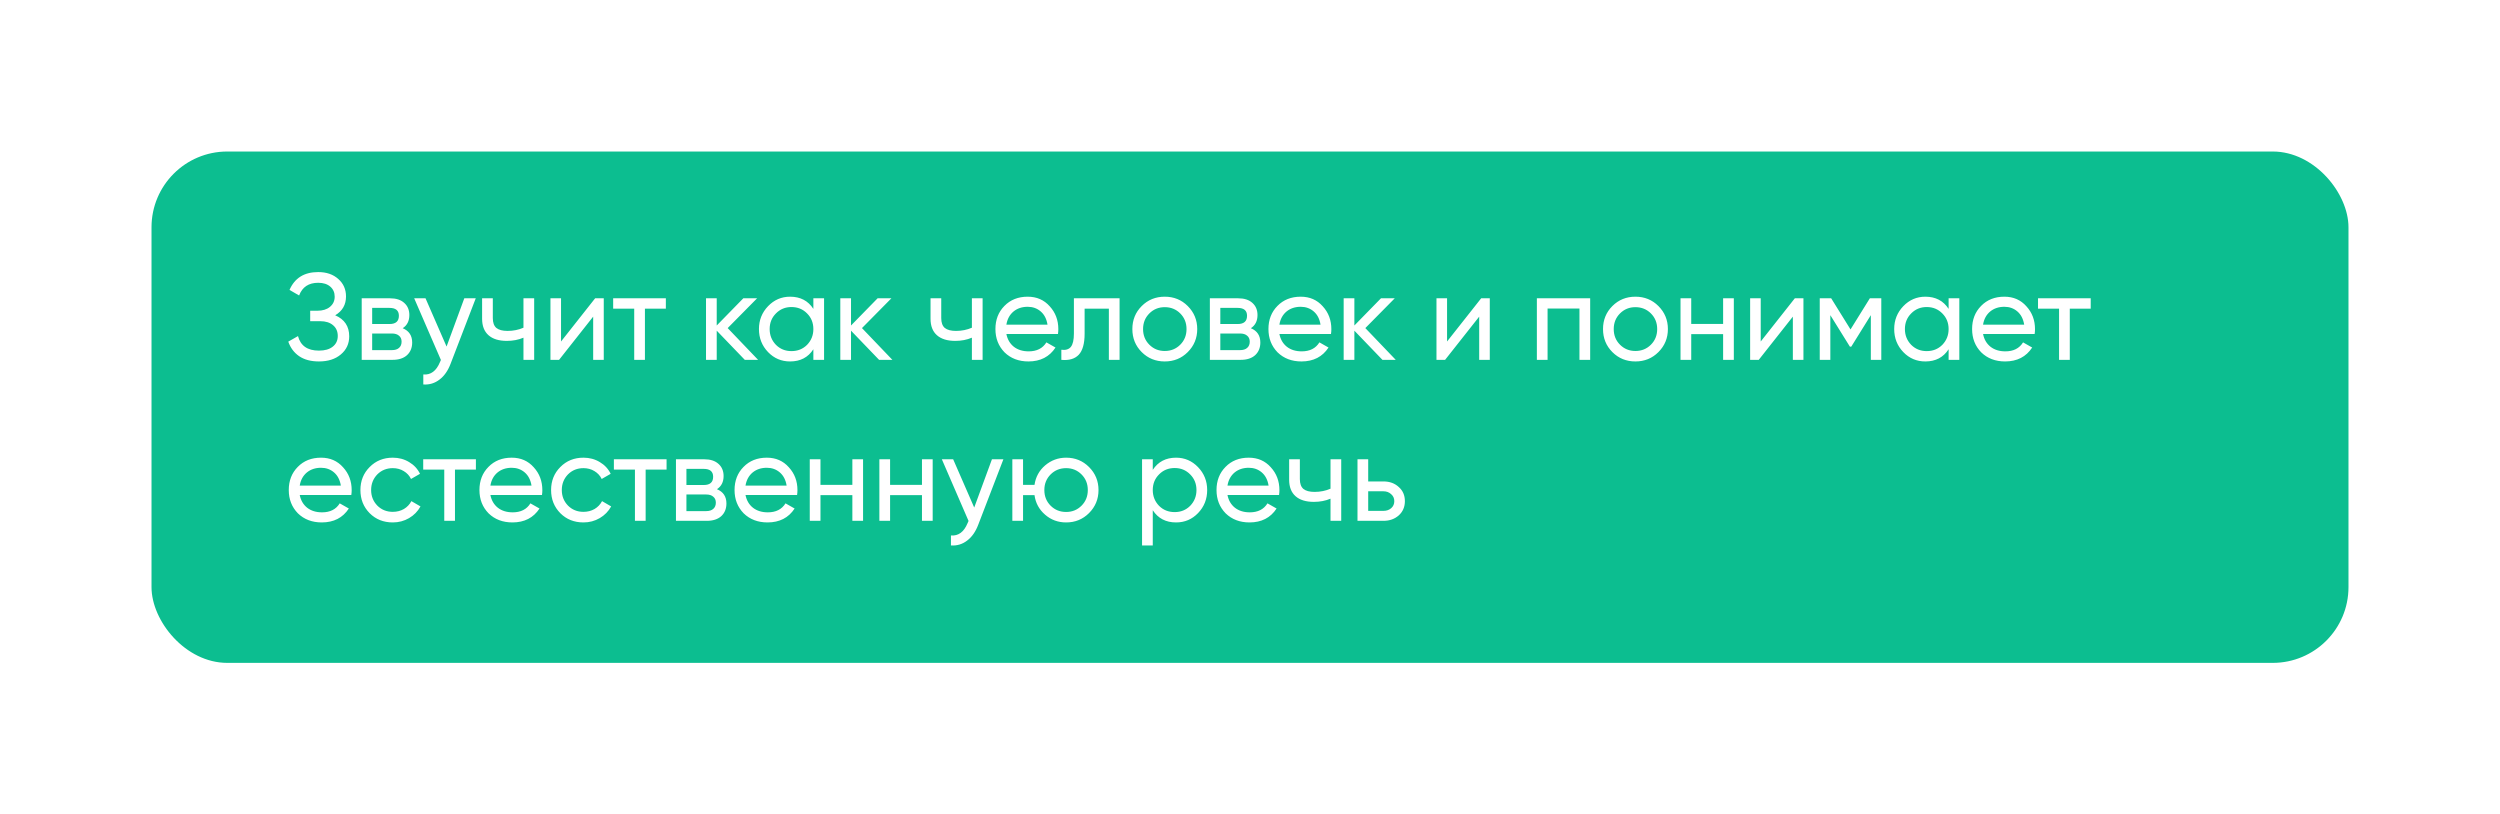 <?xml version="1.0" encoding="UTF-8"?> <svg xmlns="http://www.w3.org/2000/svg" width="264" height="86" viewBox="0 0 264 86" fill="none"> <g filter="url(#filter0_d)"> <rect x="16" y="12" width="232" height="54" rx="8" fill="#0CBE90"></rect> <path d="M35.395 29.294C36.383 29.719 36.877 30.46 36.877 31.517C36.877 32.297 36.582 32.934 35.993 33.428C35.412 33.922 34.641 34.169 33.679 34.169C32.83 34.169 32.132 33.983 31.586 33.61C31.049 33.237 30.667 32.726 30.442 32.076L31.469 31.491C31.738 32.514 32.474 33.025 33.679 33.025C34.303 33.025 34.788 32.886 35.135 32.609C35.49 32.332 35.668 31.955 35.668 31.478C35.668 31.001 35.503 30.624 35.174 30.347C34.845 30.061 34.394 29.918 33.822 29.918H32.756V28.813H33.523C34.069 28.813 34.507 28.679 34.836 28.41C35.174 28.133 35.343 27.773 35.343 27.331C35.343 26.889 35.187 26.534 34.875 26.265C34.563 25.996 34.138 25.862 33.601 25.862C32.596 25.862 31.924 26.308 31.586 27.201L30.572 26.616C31.118 25.359 32.128 24.731 33.601 24.731C34.476 24.731 35.183 24.974 35.72 25.459C36.266 25.936 36.539 26.551 36.539 27.305C36.539 28.18 36.158 28.843 35.395 29.294ZM42.525 30.659C43.192 30.936 43.526 31.439 43.526 32.167C43.526 32.722 43.344 33.168 42.98 33.506C42.616 33.835 42.105 34 41.446 34H38.196V27.5H41.186C41.827 27.5 42.326 27.66 42.681 27.981C43.045 28.302 43.227 28.731 43.227 29.268C43.227 29.892 42.993 30.356 42.525 30.659ZM41.134 28.514H39.301V30.217H41.134C41.793 30.217 42.122 29.927 42.122 29.346C42.122 28.791 41.793 28.514 41.134 28.514ZM39.301 32.973H41.381C41.71 32.973 41.962 32.895 42.135 32.739C42.317 32.583 42.408 32.362 42.408 32.076C42.408 31.807 42.317 31.599 42.135 31.452C41.962 31.296 41.71 31.218 41.381 31.218H39.301V32.973ZM47.158 32.596L49.03 27.5H50.239L47.587 34.403C47.309 35.14 46.919 35.699 46.417 36.08C45.914 36.47 45.342 36.643 44.701 36.6V35.547C45.489 35.608 46.074 35.174 46.456 34.247L46.56 34.013L43.739 27.5H44.935L47.158 32.596ZM55.278 30.607V27.5H56.409V34H55.278V31.66C54.749 31.885 54.164 31.998 53.523 31.998C52.682 31.998 52.037 31.799 51.586 31.4C51.136 31.001 50.91 30.421 50.91 29.658V27.5H52.041V29.593C52.041 30.07 52.167 30.416 52.418 30.633C52.678 30.841 53.072 30.945 53.601 30.945C54.199 30.945 54.758 30.832 55.278 30.607ZM59.245 32.063L62.846 27.5H63.757V34H62.639V29.437L59.038 34H58.127V27.5H59.245V32.063ZM64.75 27.5H70.314V28.592H68.104V34H66.973V28.592H64.75V27.5ZM76.843 30.646L80.054 34H78.65L75.686 30.919V34H74.555V27.5H75.686V30.373L78.494 27.5H79.95L76.843 30.646ZM85.891 28.618V27.5H87.022V34H85.891V32.882C85.337 33.74 84.518 34.169 83.434 34.169C82.516 34.169 81.74 33.84 81.107 33.181C80.466 32.514 80.145 31.703 80.145 30.75C80.145 29.805 80.466 28.999 81.107 28.332C81.749 27.665 82.524 27.331 83.434 27.331C84.518 27.331 85.337 27.76 85.891 28.618ZM83.577 33.077C84.236 33.077 84.786 32.856 85.228 32.414C85.67 31.955 85.891 31.4 85.891 30.75C85.891 30.091 85.67 29.541 85.228 29.099C84.786 28.648 84.236 28.423 83.577 28.423C82.927 28.423 82.381 28.648 81.939 29.099C81.497 29.541 81.276 30.091 81.276 30.75C81.276 31.4 81.497 31.955 81.939 32.414C82.381 32.856 82.927 33.077 83.577 33.077ZM91.024 30.646L94.235 34H92.831L89.867 30.919V34H88.736V27.5H89.867V30.373L92.675 27.5H94.131L91.024 30.646ZM102.632 30.607V27.5H103.763V34H102.632V31.66C102.103 31.885 101.518 31.998 100.877 31.998C100.036 31.998 99.39 31.799 98.94 31.4C98.489 31.001 98.264 30.421 98.264 29.658V27.5H99.395V29.593C99.395 30.07 99.52 30.416 99.772 30.633C100.032 30.841 100.426 30.945 100.955 30.945C101.553 30.945 102.112 30.832 102.632 30.607ZM111.721 31.27H106.274C106.387 31.842 106.651 32.293 107.067 32.622C107.483 32.943 108.003 33.103 108.627 33.103C109.485 33.103 110.109 32.787 110.499 32.154L111.461 32.7C110.82 33.679 109.866 34.169 108.601 34.169C107.578 34.169 106.738 33.848 106.079 33.207C105.438 32.548 105.117 31.729 105.117 30.75C105.117 29.762 105.433 28.947 106.066 28.306C106.699 27.656 107.518 27.331 108.523 27.331C109.476 27.331 110.252 27.669 110.85 28.345C111.457 29.004 111.76 29.81 111.76 30.763C111.76 30.928 111.747 31.097 111.721 31.27ZM108.523 28.397C107.925 28.397 107.422 28.566 107.015 28.904C106.616 29.242 106.369 29.701 106.274 30.282H110.616C110.521 29.684 110.282 29.22 109.901 28.891C109.52 28.562 109.06 28.397 108.523 28.397ZM113.404 27.5H118.227V34H117.096V28.592H114.535V31.244C114.535 32.284 114.327 33.025 113.911 33.467C113.495 33.9 112.884 34.078 112.078 34V32.934C112.529 32.995 112.863 32.895 113.079 32.635C113.296 32.366 113.404 31.894 113.404 31.218V27.5ZM125.427 33.181C124.768 33.84 123.958 34.169 122.996 34.169C122.034 34.169 121.224 33.84 120.565 33.181C119.906 32.522 119.577 31.712 119.577 30.75C119.577 29.788 119.906 28.978 120.565 28.319C121.224 27.66 122.034 27.331 122.996 27.331C123.958 27.331 124.768 27.66 125.427 28.319C126.094 28.986 126.428 29.797 126.428 30.75C126.428 31.703 126.094 32.514 125.427 33.181ZM122.996 33.064C123.646 33.064 124.192 32.843 124.634 32.401C125.076 31.959 125.297 31.409 125.297 30.75C125.297 30.091 125.076 29.541 124.634 29.099C124.192 28.657 123.646 28.436 122.996 28.436C122.355 28.436 121.813 28.657 121.371 29.099C120.929 29.541 120.708 30.091 120.708 30.75C120.708 31.409 120.929 31.959 121.371 32.401C121.813 32.843 122.355 33.064 122.996 33.064ZM132.09 30.659C132.758 30.936 133.091 31.439 133.091 32.167C133.091 32.722 132.909 33.168 132.545 33.506C132.181 33.835 131.67 34 131.011 34H127.761V27.5H130.751C131.393 27.5 131.891 27.66 132.246 27.981C132.61 28.302 132.792 28.731 132.792 29.268C132.792 29.892 132.558 30.356 132.09 30.659ZM130.699 28.514H128.866V30.217H130.699C131.358 30.217 131.687 29.927 131.687 29.346C131.687 28.791 131.358 28.514 130.699 28.514ZM128.866 32.973H130.946C131.276 32.973 131.527 32.895 131.7 32.739C131.882 32.583 131.973 32.362 131.973 32.076C131.973 31.807 131.882 31.599 131.7 31.452C131.527 31.296 131.276 31.218 130.946 31.218H128.866V32.973ZM140.552 31.27H135.105C135.218 31.842 135.482 32.293 135.898 32.622C136.314 32.943 136.834 33.103 137.458 33.103C138.316 33.103 138.94 32.787 139.33 32.154L140.292 32.7C139.651 33.679 138.697 34.169 137.432 34.169C136.409 34.169 135.569 33.848 134.91 33.207C134.269 32.548 133.948 31.729 133.948 30.75C133.948 29.762 134.264 28.947 134.897 28.306C135.53 27.656 136.349 27.331 137.354 27.331C138.307 27.331 139.083 27.669 139.681 28.345C140.288 29.004 140.591 29.81 140.591 30.763C140.591 30.928 140.578 31.097 140.552 31.27ZM137.354 28.397C136.756 28.397 136.253 28.566 135.846 28.904C135.447 29.242 135.2 29.701 135.105 30.282H139.447C139.352 29.684 139.113 29.22 138.732 28.891C138.351 28.562 137.891 28.397 137.354 28.397ZM144.179 30.646L147.39 34H145.986L143.022 30.919V34H141.891V27.5H143.022V30.373L145.83 27.5H147.286L144.179 30.646ZM152.81 32.063L156.411 27.5H157.321V34H156.203V29.437L152.602 34H151.692V27.5H152.81V32.063ZM162.293 27.5H167.922V34H166.791V28.579H163.424V34H162.293V27.5ZM175.129 33.181C174.47 33.84 173.66 34.169 172.698 34.169C171.736 34.169 170.926 33.84 170.267 33.181C169.608 32.522 169.279 31.712 169.279 30.75C169.279 29.788 169.608 28.978 170.267 28.319C170.926 27.66 171.736 27.331 172.698 27.331C173.66 27.331 174.47 27.66 175.129 28.319C175.796 28.986 176.13 29.797 176.13 30.75C176.13 31.703 175.796 32.514 175.129 33.181ZM172.698 33.064C173.348 33.064 173.894 32.843 174.336 32.401C174.778 31.959 174.999 31.409 174.999 30.75C174.999 30.091 174.778 29.541 174.336 29.099C173.894 28.657 173.348 28.436 172.698 28.436C172.057 28.436 171.515 28.657 171.073 29.099C170.631 29.541 170.41 30.091 170.41 30.75C170.41 31.409 170.631 31.959 171.073 32.401C171.515 32.843 172.057 33.064 172.698 33.064ZM181.961 30.204V27.5H183.092V34H181.961V31.283H178.594V34H177.463V27.5H178.594V30.204H181.961ZM185.932 32.063L189.533 27.5H190.443V34H189.325V29.437L185.724 34H184.814V27.5H185.932V32.063ZM197.456 27.5H198.665V34H197.56V29.281L195.493 32.609H195.35L193.283 29.281V34H192.165V27.5H193.374L195.415 30.789L197.456 27.5ZM205.773 28.618V27.5H206.904V34H205.773V32.882C205.219 33.74 204.4 34.169 203.316 34.169C202.398 34.169 201.622 33.84 200.989 33.181C200.348 32.514 200.027 31.703 200.027 30.75C200.027 29.805 200.348 28.999 200.989 28.332C201.631 27.665 202.406 27.331 203.316 27.331C204.4 27.331 205.219 27.76 205.773 28.618ZM203.459 33.077C204.118 33.077 204.668 32.856 205.11 32.414C205.552 31.955 205.773 31.4 205.773 30.75C205.773 30.091 205.552 29.541 205.11 29.099C204.668 28.648 204.118 28.423 203.459 28.423C202.809 28.423 202.263 28.648 201.821 29.099C201.379 29.541 201.158 30.091 201.158 30.75C201.158 31.4 201.379 31.955 201.821 32.414C202.263 32.856 202.809 33.077 203.459 33.077ZM214.858 31.27H209.411C209.523 31.842 209.788 32.293 210.204 32.622C210.62 32.943 211.14 33.103 211.764 33.103C212.622 33.103 213.246 32.787 213.636 32.154L214.598 32.7C213.956 33.679 213.003 34.169 211.738 34.169C210.715 34.169 209.874 33.848 209.216 33.207C208.574 32.548 208.254 31.729 208.254 30.75C208.254 29.762 208.57 28.947 209.203 28.306C209.835 27.656 210.654 27.331 211.66 27.331C212.613 27.331 213.389 27.669 213.987 28.345C214.593 29.004 214.897 29.81 214.897 30.763C214.897 30.928 214.884 31.097 214.858 31.27ZM211.66 28.397C211.062 28.397 210.559 28.566 210.152 28.904C209.753 29.242 209.506 29.701 209.411 30.282H213.753C213.657 29.684 213.419 29.22 213.038 28.891C212.656 28.562 212.197 28.397 211.66 28.397ZM215.215 27.5H220.779V28.592H218.569V34H217.438V28.592H215.215V27.5ZM37.098 48.27H31.651C31.764 48.842 32.028 49.293 32.444 49.622C32.86 49.943 33.38 50.103 34.004 50.103C34.862 50.103 35.486 49.787 35.876 49.154L36.838 49.7C36.197 50.679 35.243 51.169 33.978 51.169C32.955 51.169 32.115 50.848 31.456 50.207C30.815 49.548 30.494 48.729 30.494 47.75C30.494 46.762 30.81 45.947 31.443 45.306C32.076 44.656 32.895 44.331 33.9 44.331C34.853 44.331 35.629 44.669 36.227 45.345C36.834 46.004 37.137 46.81 37.137 47.763C37.137 47.928 37.124 48.097 37.098 48.27ZM33.9 45.397C33.302 45.397 32.799 45.566 32.392 45.904C31.993 46.242 31.746 46.701 31.651 47.282H35.993C35.898 46.684 35.659 46.22 35.278 45.891C34.897 45.562 34.437 45.397 33.9 45.397ZM41.479 51.169C40.5 51.169 39.685 50.844 39.035 50.194C38.385 49.535 38.06 48.721 38.06 47.75C38.06 46.779 38.385 45.969 39.035 45.319C39.685 44.66 40.5 44.331 41.479 44.331C42.121 44.331 42.697 44.487 43.208 44.799C43.72 45.102 44.101 45.514 44.352 46.034L43.403 46.58C43.239 46.233 42.983 45.956 42.636 45.748C42.298 45.54 41.913 45.436 41.479 45.436C40.829 45.436 40.283 45.657 39.841 46.099C39.408 46.55 39.191 47.1 39.191 47.75C39.191 48.391 39.408 48.937 39.841 49.388C40.283 49.83 40.829 50.051 41.479 50.051C41.913 50.051 42.303 49.951 42.649 49.752C42.996 49.544 43.26 49.267 43.442 48.92L44.404 49.479C44.118 49.999 43.715 50.411 43.195 50.714C42.675 51.017 42.103 51.169 41.479 51.169ZM44.691 44.5H50.255V45.592H48.045V51H46.914V45.592H44.691V44.5ZM57.233 48.27H51.786C51.898 48.842 52.163 49.293 52.579 49.622C52.995 49.943 53.515 50.103 54.139 50.103C54.997 50.103 55.621 49.787 56.011 49.154L56.973 49.7C56.331 50.679 55.378 51.169 54.113 51.169C53.09 51.169 52.249 50.848 51.591 50.207C50.949 49.548 50.629 48.729 50.629 47.75C50.629 46.762 50.945 45.947 51.578 45.306C52.21 44.656 53.029 44.331 54.035 44.331C54.988 44.331 55.764 44.669 56.362 45.345C56.968 46.004 57.272 46.81 57.272 47.763C57.272 47.928 57.259 48.097 57.233 48.27ZM54.035 45.397C53.437 45.397 52.934 45.566 52.527 45.904C52.128 46.242 51.881 46.701 51.786 47.282H56.128C56.032 46.684 55.794 46.22 55.413 45.891C55.031 45.562 54.572 45.397 54.035 45.397ZM61.614 51.169C60.635 51.169 59.82 50.844 59.17 50.194C58.52 49.535 58.195 48.721 58.195 47.75C58.195 46.779 58.52 45.969 59.17 45.319C59.82 44.66 60.635 44.331 61.614 44.331C62.255 44.331 62.832 44.487 63.343 44.799C63.855 45.102 64.236 45.514 64.487 46.034L63.538 46.58C63.373 46.233 63.118 45.956 62.771 45.748C62.433 45.54 62.047 45.436 61.614 45.436C60.964 45.436 60.418 45.657 59.976 46.099C59.543 46.55 59.326 47.1 59.326 47.75C59.326 48.391 59.543 48.937 59.976 49.388C60.418 49.83 60.964 50.051 61.614 50.051C62.047 50.051 62.438 49.951 62.784 49.752C63.131 49.544 63.395 49.267 63.577 48.92L64.539 49.479C64.253 49.999 63.85 50.411 63.33 50.714C62.81 51.017 62.238 51.169 61.614 51.169ZM64.826 44.5H70.39V45.592H68.18V51H67.049V45.592H64.826V44.5ZM75.71 47.659C76.378 47.936 76.711 48.439 76.711 49.167C76.711 49.722 76.529 50.168 76.165 50.506C75.801 50.835 75.29 51 74.631 51H71.381V44.5H74.371C75.013 44.5 75.511 44.66 75.866 44.981C76.23 45.302 76.412 45.731 76.412 46.268C76.412 46.892 76.178 47.356 75.71 47.659ZM74.319 45.514H72.486V47.217H74.319C74.978 47.217 75.307 46.927 75.307 46.346C75.307 45.791 74.978 45.514 74.319 45.514ZM72.486 49.973H74.566C74.896 49.973 75.147 49.895 75.32 49.739C75.502 49.583 75.593 49.362 75.593 49.076C75.593 48.807 75.502 48.599 75.32 48.452C75.147 48.296 74.896 48.218 74.566 48.218H72.486V49.973ZM84.172 48.27H78.725C78.838 48.842 79.102 49.293 79.518 49.622C79.934 49.943 80.454 50.103 81.078 50.103C81.936 50.103 82.56 49.787 82.95 49.154L83.912 49.7C83.271 50.679 82.318 51.169 81.052 51.169C80.03 51.169 79.189 50.848 78.53 50.207C77.889 49.548 77.568 48.729 77.568 47.75C77.568 46.762 77.885 45.947 78.517 45.306C79.15 44.656 79.969 44.331 80.974 44.331C81.928 44.331 82.703 44.669 83.301 45.345C83.908 46.004 84.211 46.81 84.211 47.763C84.211 47.928 84.198 48.097 84.172 48.27ZM80.974 45.397C80.376 45.397 79.874 45.566 79.466 45.904C79.068 46.242 78.821 46.701 78.725 47.282H83.067C82.972 46.684 82.734 46.22 82.352 45.891C81.971 45.562 81.512 45.397 80.974 45.397ZM90.009 47.204V44.5H91.14V51H90.009V48.283H86.642V51H85.511V44.5H86.642V47.204H90.009ZM97.36 47.204V44.5H98.491V51H97.36V48.283H93.993V51H92.862V44.5H93.993V47.204H97.36ZM102.877 49.596L104.749 44.5H105.958L103.306 51.403C103.029 52.14 102.639 52.699 102.136 53.08C101.634 53.47 101.062 53.643 100.42 53.6V52.547C101.209 52.608 101.794 52.174 102.175 51.247L102.279 51.013L99.459 44.5H100.654L102.877 49.596ZM112.584 44.331C113.537 44.331 114.343 44.66 115.002 45.319C115.669 45.986 116.003 46.797 116.003 47.75C116.003 48.703 115.669 49.514 115.002 50.181C114.343 50.84 113.537 51.169 112.584 51.169C111.726 51.169 110.985 50.896 110.361 50.35C109.728 49.804 109.356 49.115 109.243 48.283H108.034V51H106.903V44.5H108.034V47.204H109.243C109.364 46.372 109.737 45.687 110.361 45.15C111.002 44.604 111.743 44.331 112.584 44.331ZM112.584 50.064C113.225 50.064 113.767 49.843 114.209 49.401C114.651 48.959 114.872 48.409 114.872 47.75C114.872 47.091 114.651 46.541 114.209 46.099C113.767 45.657 113.225 45.436 112.584 45.436C111.934 45.436 111.388 45.657 110.946 46.099C110.504 46.541 110.283 47.091 110.283 47.75C110.283 48.409 110.504 48.959 110.946 49.401C111.388 49.843 111.934 50.064 112.584 50.064ZM124.189 44.331C125.099 44.331 125.875 44.665 126.516 45.332C127.157 45.999 127.478 46.805 127.478 47.75C127.478 48.703 127.157 49.514 126.516 50.181C125.883 50.84 125.108 51.169 124.189 51.169C123.114 51.169 122.295 50.74 121.732 49.882V53.6H120.601V44.5H121.732V45.618C122.295 44.76 123.114 44.331 124.189 44.331ZM124.046 50.077C124.696 50.077 125.242 49.856 125.684 49.414C126.126 48.955 126.347 48.4 126.347 47.75C126.347 47.091 126.126 46.541 125.684 46.099C125.242 45.648 124.696 45.423 124.046 45.423C123.387 45.423 122.837 45.648 122.395 46.099C121.953 46.541 121.732 47.091 121.732 47.75C121.732 48.4 121.953 48.955 122.395 49.414C122.837 49.856 123.387 50.077 124.046 50.077ZM135.068 48.27H129.621C129.733 48.842 129.998 49.293 130.414 49.622C130.83 49.943 131.35 50.103 131.974 50.103C132.832 50.103 133.456 49.787 133.846 49.154L134.808 49.7C134.166 50.679 133.213 51.169 131.948 51.169C130.925 51.169 130.084 50.848 129.426 50.207C128.784 49.548 128.464 48.729 128.464 47.75C128.464 46.762 128.78 45.947 129.413 45.306C130.045 44.656 130.864 44.331 131.87 44.331C132.823 44.331 133.599 44.669 134.197 45.345C134.803 46.004 135.107 46.81 135.107 47.763C135.107 47.928 135.094 48.097 135.068 48.27ZM131.87 45.397C131.272 45.397 130.769 45.566 130.362 45.904C129.963 46.242 129.716 46.701 129.621 47.282H133.963C133.867 46.684 133.629 46.22 133.248 45.891C132.866 45.562 132.407 45.397 131.87 45.397ZM140.502 47.607V44.5H141.633V51H140.502V48.66C139.973 48.885 139.388 48.998 138.747 48.998C137.906 48.998 137.26 48.799 136.81 48.4C136.359 48.001 136.134 47.421 136.134 46.658V44.5H137.265V46.593C137.265 47.07 137.39 47.416 137.642 47.633C137.902 47.841 138.296 47.945 138.825 47.945C139.423 47.945 139.982 47.832 140.502 47.607ZM144.482 46.84H146.094C146.744 46.84 147.281 47.035 147.706 47.425C148.139 47.806 148.356 48.305 148.356 48.92C148.356 49.535 148.139 50.038 147.706 50.428C147.273 50.809 146.735 51 146.094 51H143.351V44.5H144.482V46.84ZM144.482 49.947H146.094C146.423 49.947 146.696 49.852 146.913 49.661C147.13 49.47 147.238 49.223 147.238 48.92C147.238 48.617 147.125 48.37 146.9 48.179C146.683 47.98 146.415 47.88 146.094 47.88H144.482V49.947Z" fill="white"></path> </g> <defs> <filter id="filter0_d" x="0" y="0" width="264" height="86" filterUnits="userSpaceOnUse" color-interpolation-filters="sRGB"> <feFlood flood-opacity="0" result="BackgroundImageFix"></feFlood> <feColorMatrix in="SourceAlpha" type="matrix" values="0 0 0 0 0 0 0 0 0 0 0 0 0 0 0 0 0 0 127 0"></feColorMatrix> <feOffset dy="4"></feOffset> <feGaussianBlur stdDeviation="8"></feGaussianBlur> <feColorMatrix type="matrix" values="0 0 0 0 0 0 0 0 0 0 0 0 0 0 0 0 0 0 0.08 0"></feColorMatrix> <feBlend mode="normal" in2="BackgroundImageFix" result="effect1_dropShadow"></feBlend> <feBlend mode="normal" in="SourceGraphic" in2="effect1_dropShadow" result="shape"></feBlend> </filter> </defs> </svg> 
